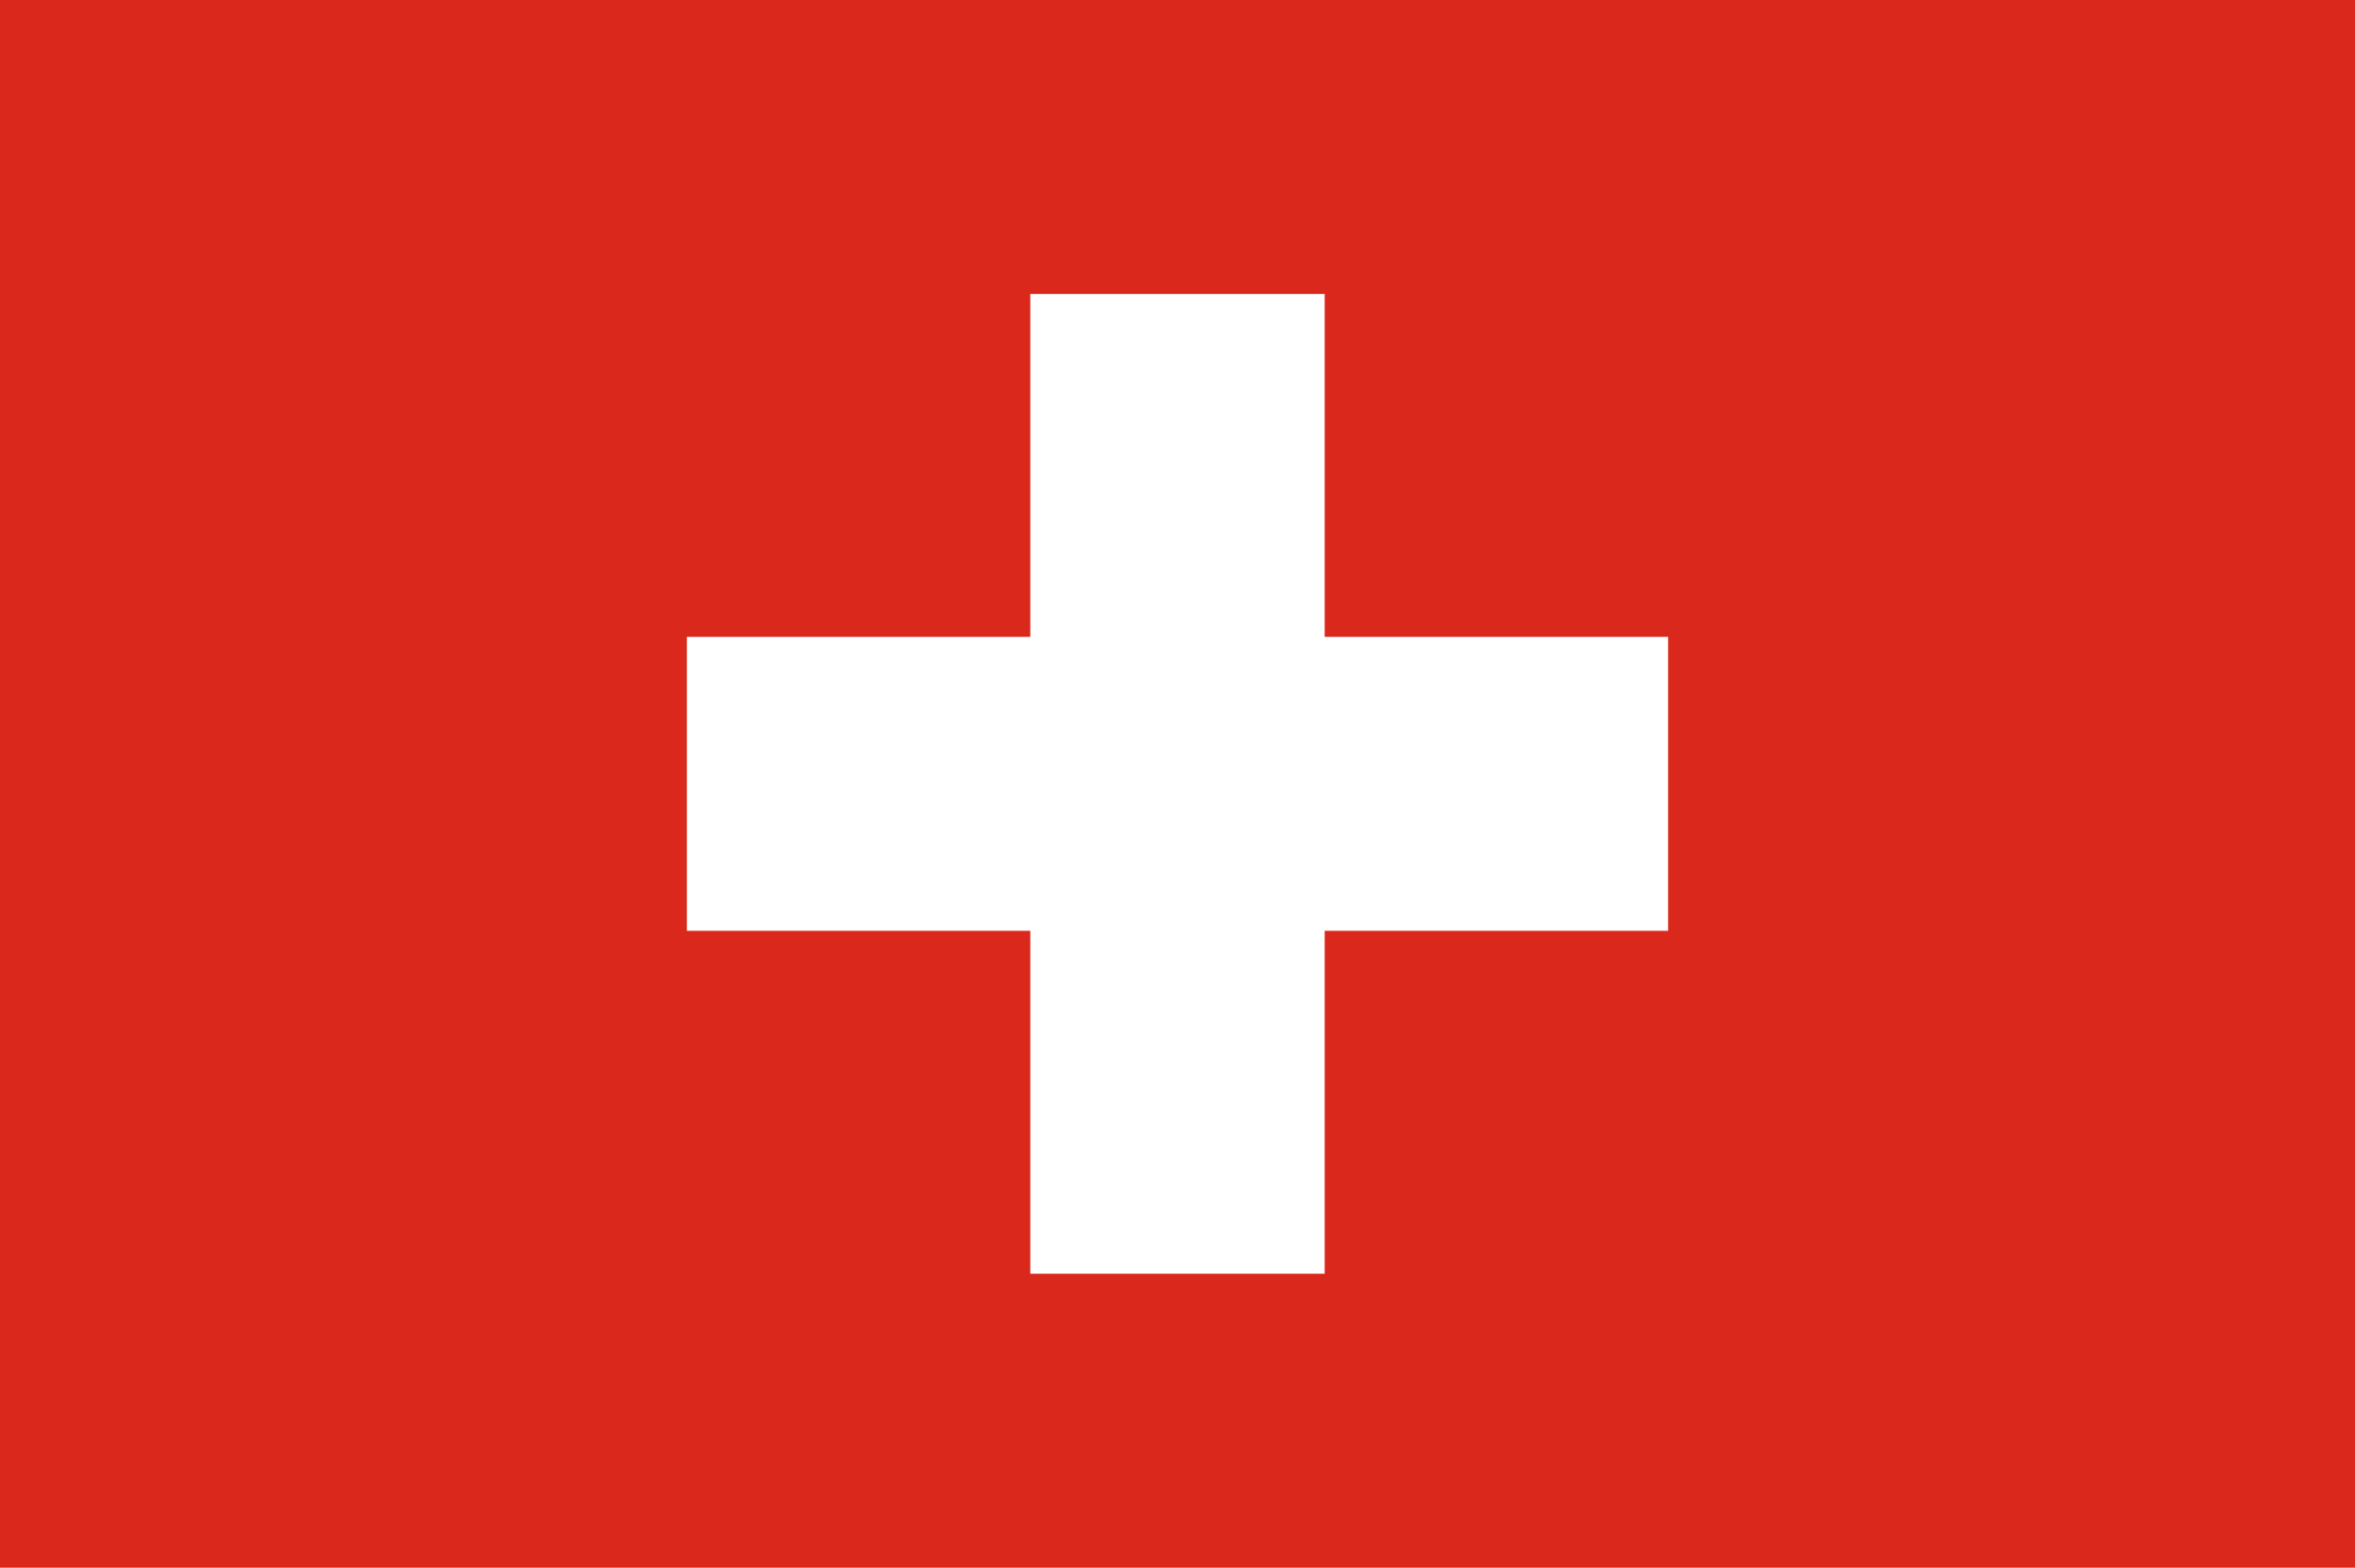 <?xml version="1.0" encoding="UTF-8"?><svg xmlns="http://www.w3.org/2000/svg" width="416px" height="277px" viewBox="0 0 48 32" preserveAspectRatio="none"><rect fill="#da291c" height="32" width="48"/><rect fill="#fff" height="6" width="20" x="14" y="13"/><rect fill="#fff" height="20" width="6" x="21" y="6"/></svg>